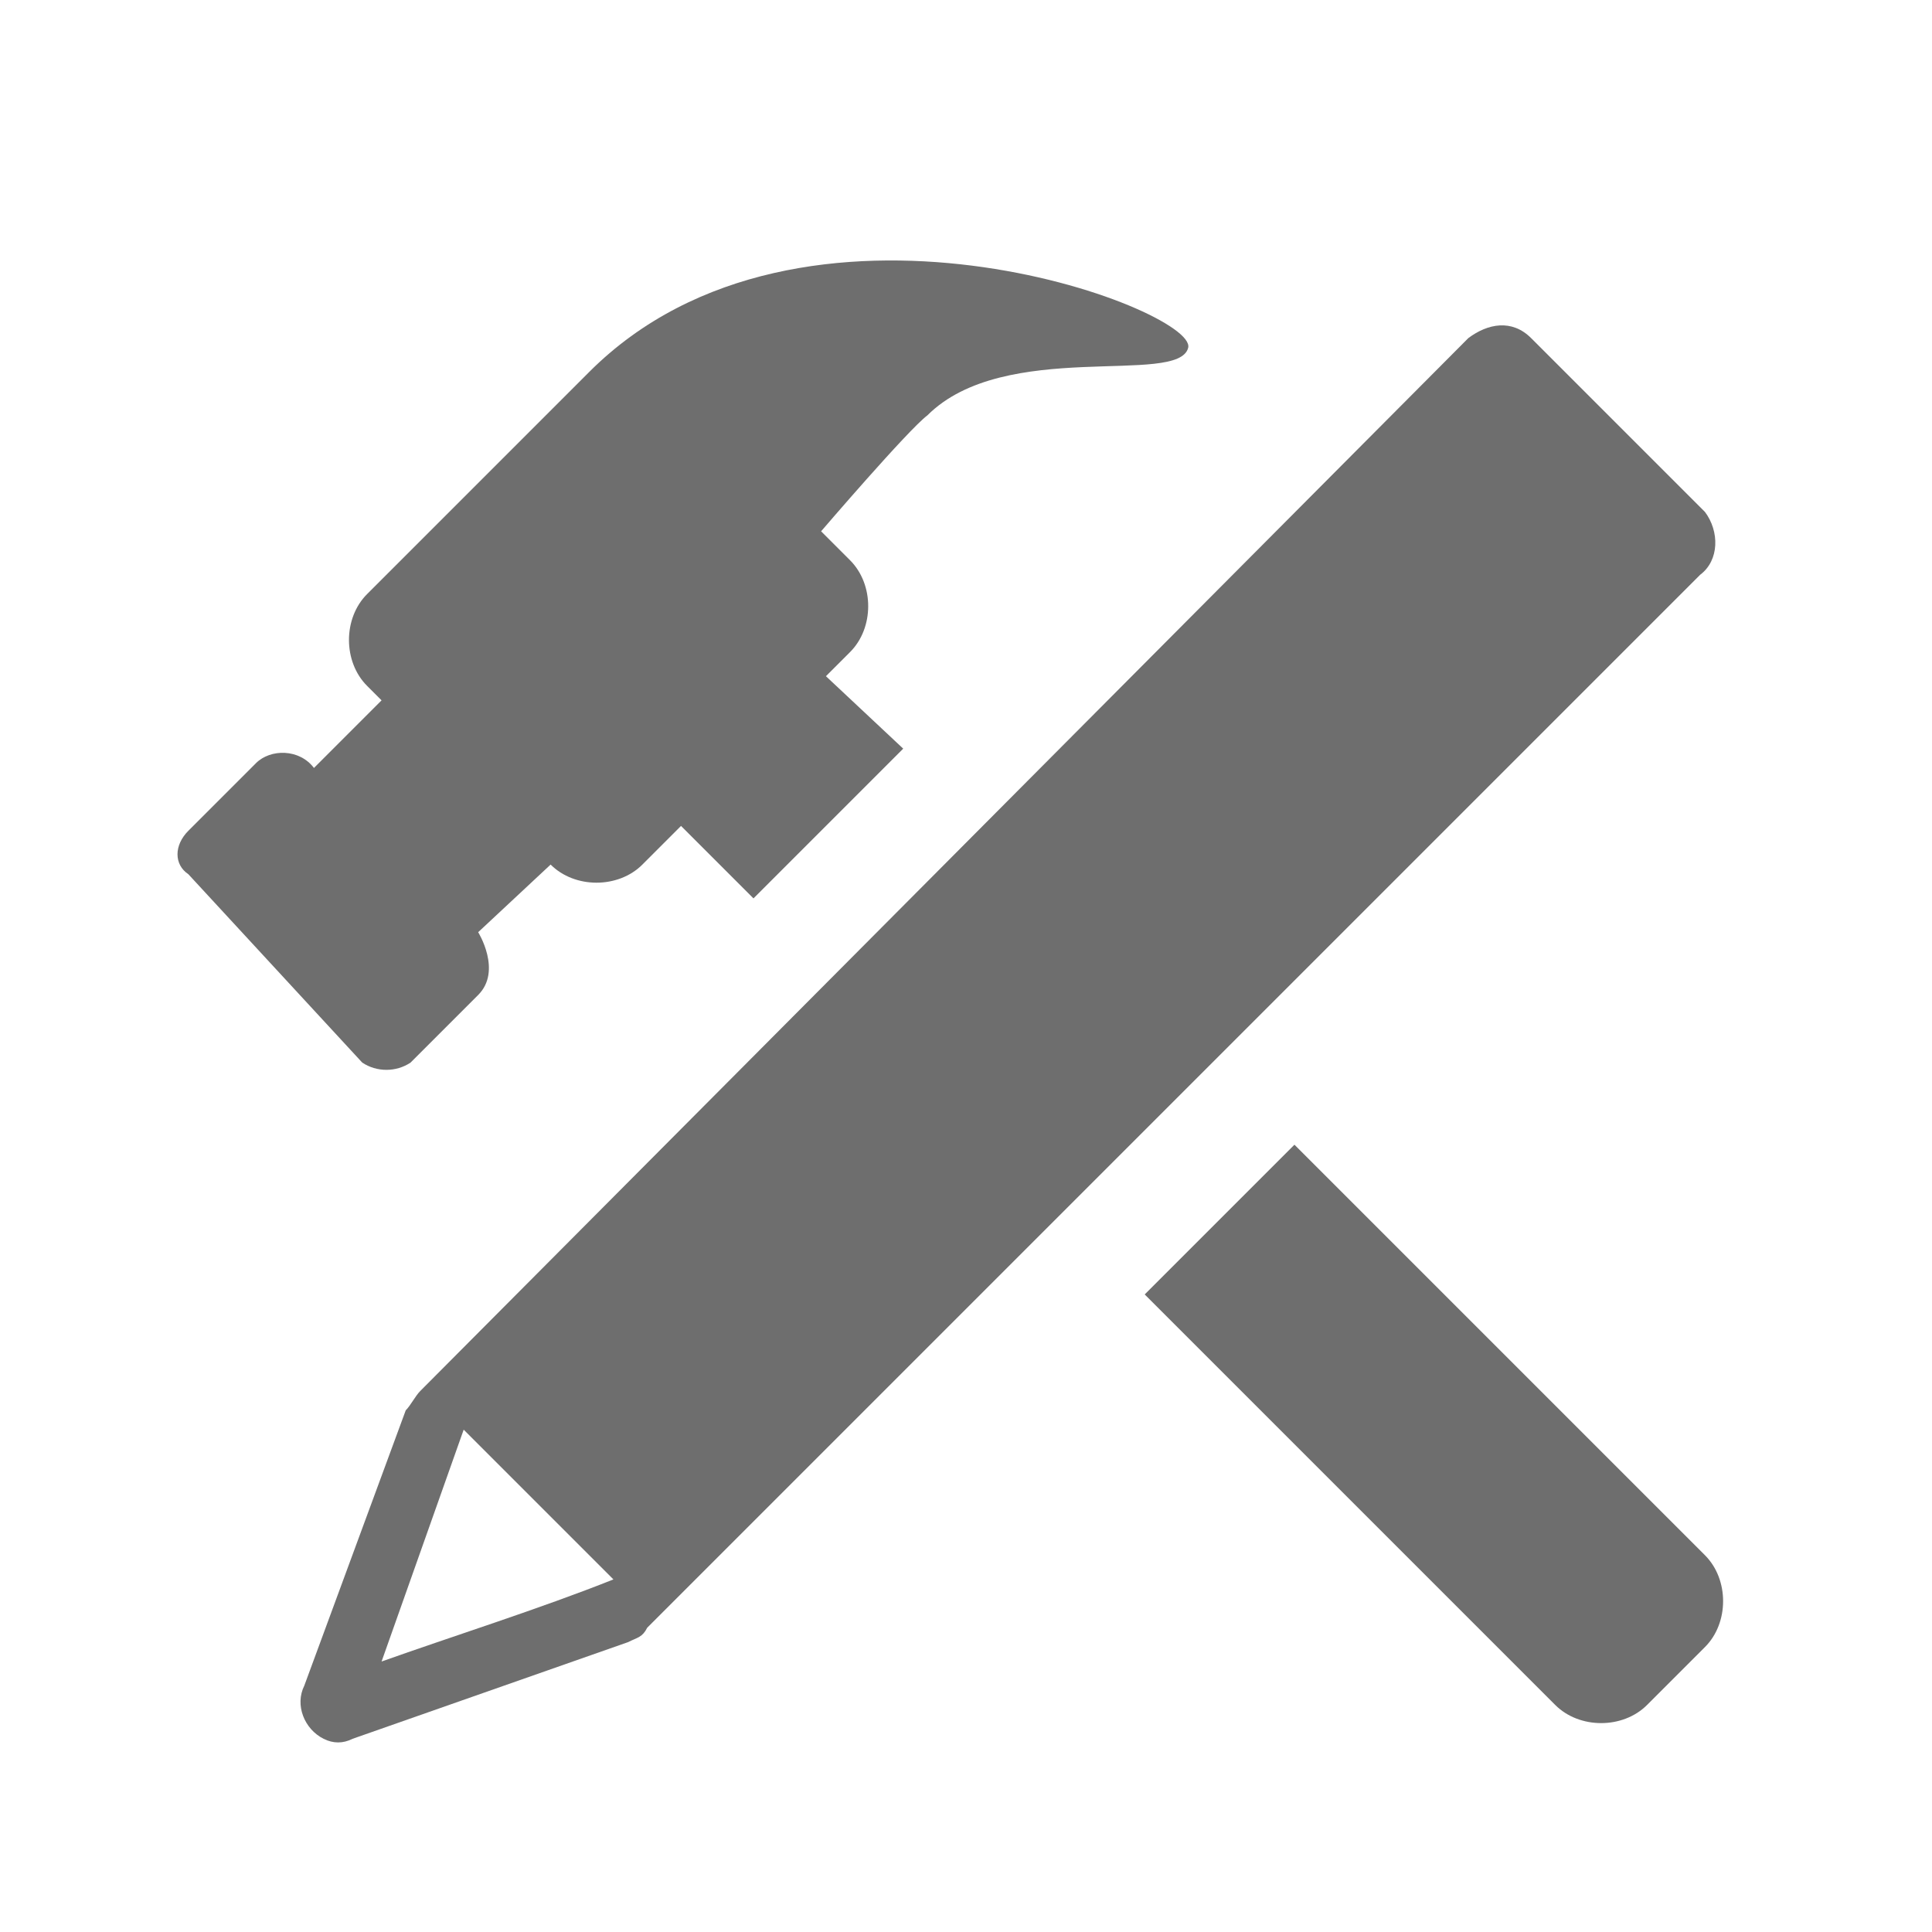 <?xml version="1.0" encoding="utf-8"?>
<!-- Generator: Adobe Illustrator 24.1.0, SVG Export Plug-In . SVG Version: 6.00 Build 0)  -->
<svg version="1.1" id="Layer_1" xmlns="http://www.w3.org/2000/svg" xmlns:xlink="http://www.w3.org/1999/xlink" x="0px" y="0px"
	 viewBox="0 0 40 40" style="enable-background:new 0 0 40 40;" xml:space="preserve">
<style type="text/css">
	.st0{fill:#FF13DC;fill-opacity:0;}
	.st1{fill:#6E6E6E;}
</style>
<rect id="Canvas" x="2" y="3" class="st0" width="35" height="35"/>
<path class="st1" d="M26.8,23.7l-3.1,3.1l8.5,8.5c0.5,0.5,1.4,0.5,1.9,0c0,0,0,0,0,0l0,0l1.2-1.2c0.5-0.5,0.5-1.4,0-1.9c0,0,0,0,0,0
	l0,0L26.8,23.7z"/>
<path class="st1" d="M8.5,22l1.4-1.4c0.5-0.5,0-1.3,0-1.3l1.5-1.4c0.5,0.5,1.4,0.5,1.9,0l0.8-0.8l1.5,1.5l3.1-3.1L17.1,14l0.5-0.5
	c0.5-0.5,0.5-1.4,0-1.9c0,0,0,0,0,0l0,0L17,11c0,0,1.8-2.1,2.2-2.4c1.6-1.6,5.2-0.6,5.4-1.4s-8-3.9-12.4,0.5l-4.6,4.6
	c-0.5,0.5-0.5,1.4,0,1.9l0,0l0.3,0.3l-1.4,1.4c-0.3-0.4-0.9-0.4-1.2-0.1l0,0l-1.4,1.4c-0.3,0.3-0.3,0.7,0,0.9L7.5,22
	C7.8,22.2,8.2,22.2,8.5,22C8.5,22,8.5,22,8.5,22L8.5,22z"/>
<path class="st1" d="M12.7,32.7c-1.5,0.6-3.4,1.2-4.8,1.7l1.7-4.8L12.7,32.7z M30.4,7L8.7,28.8c-0.1,0.1-0.2,0.3-0.3,0.4l-2.1,5.7
	c-0.2,0.4,0,0.9,0.4,1.1c0.2,0.1,0.4,0.1,0.6,0l5.7-2c0.2-0.1,0.3-0.1,0.4-0.3l21.8-21.8c0.4-0.3,0.4-0.9,0.1-1.3L31.7,7
	C31.3,6.6,30.8,6.7,30.4,7z"/>
</svg>
